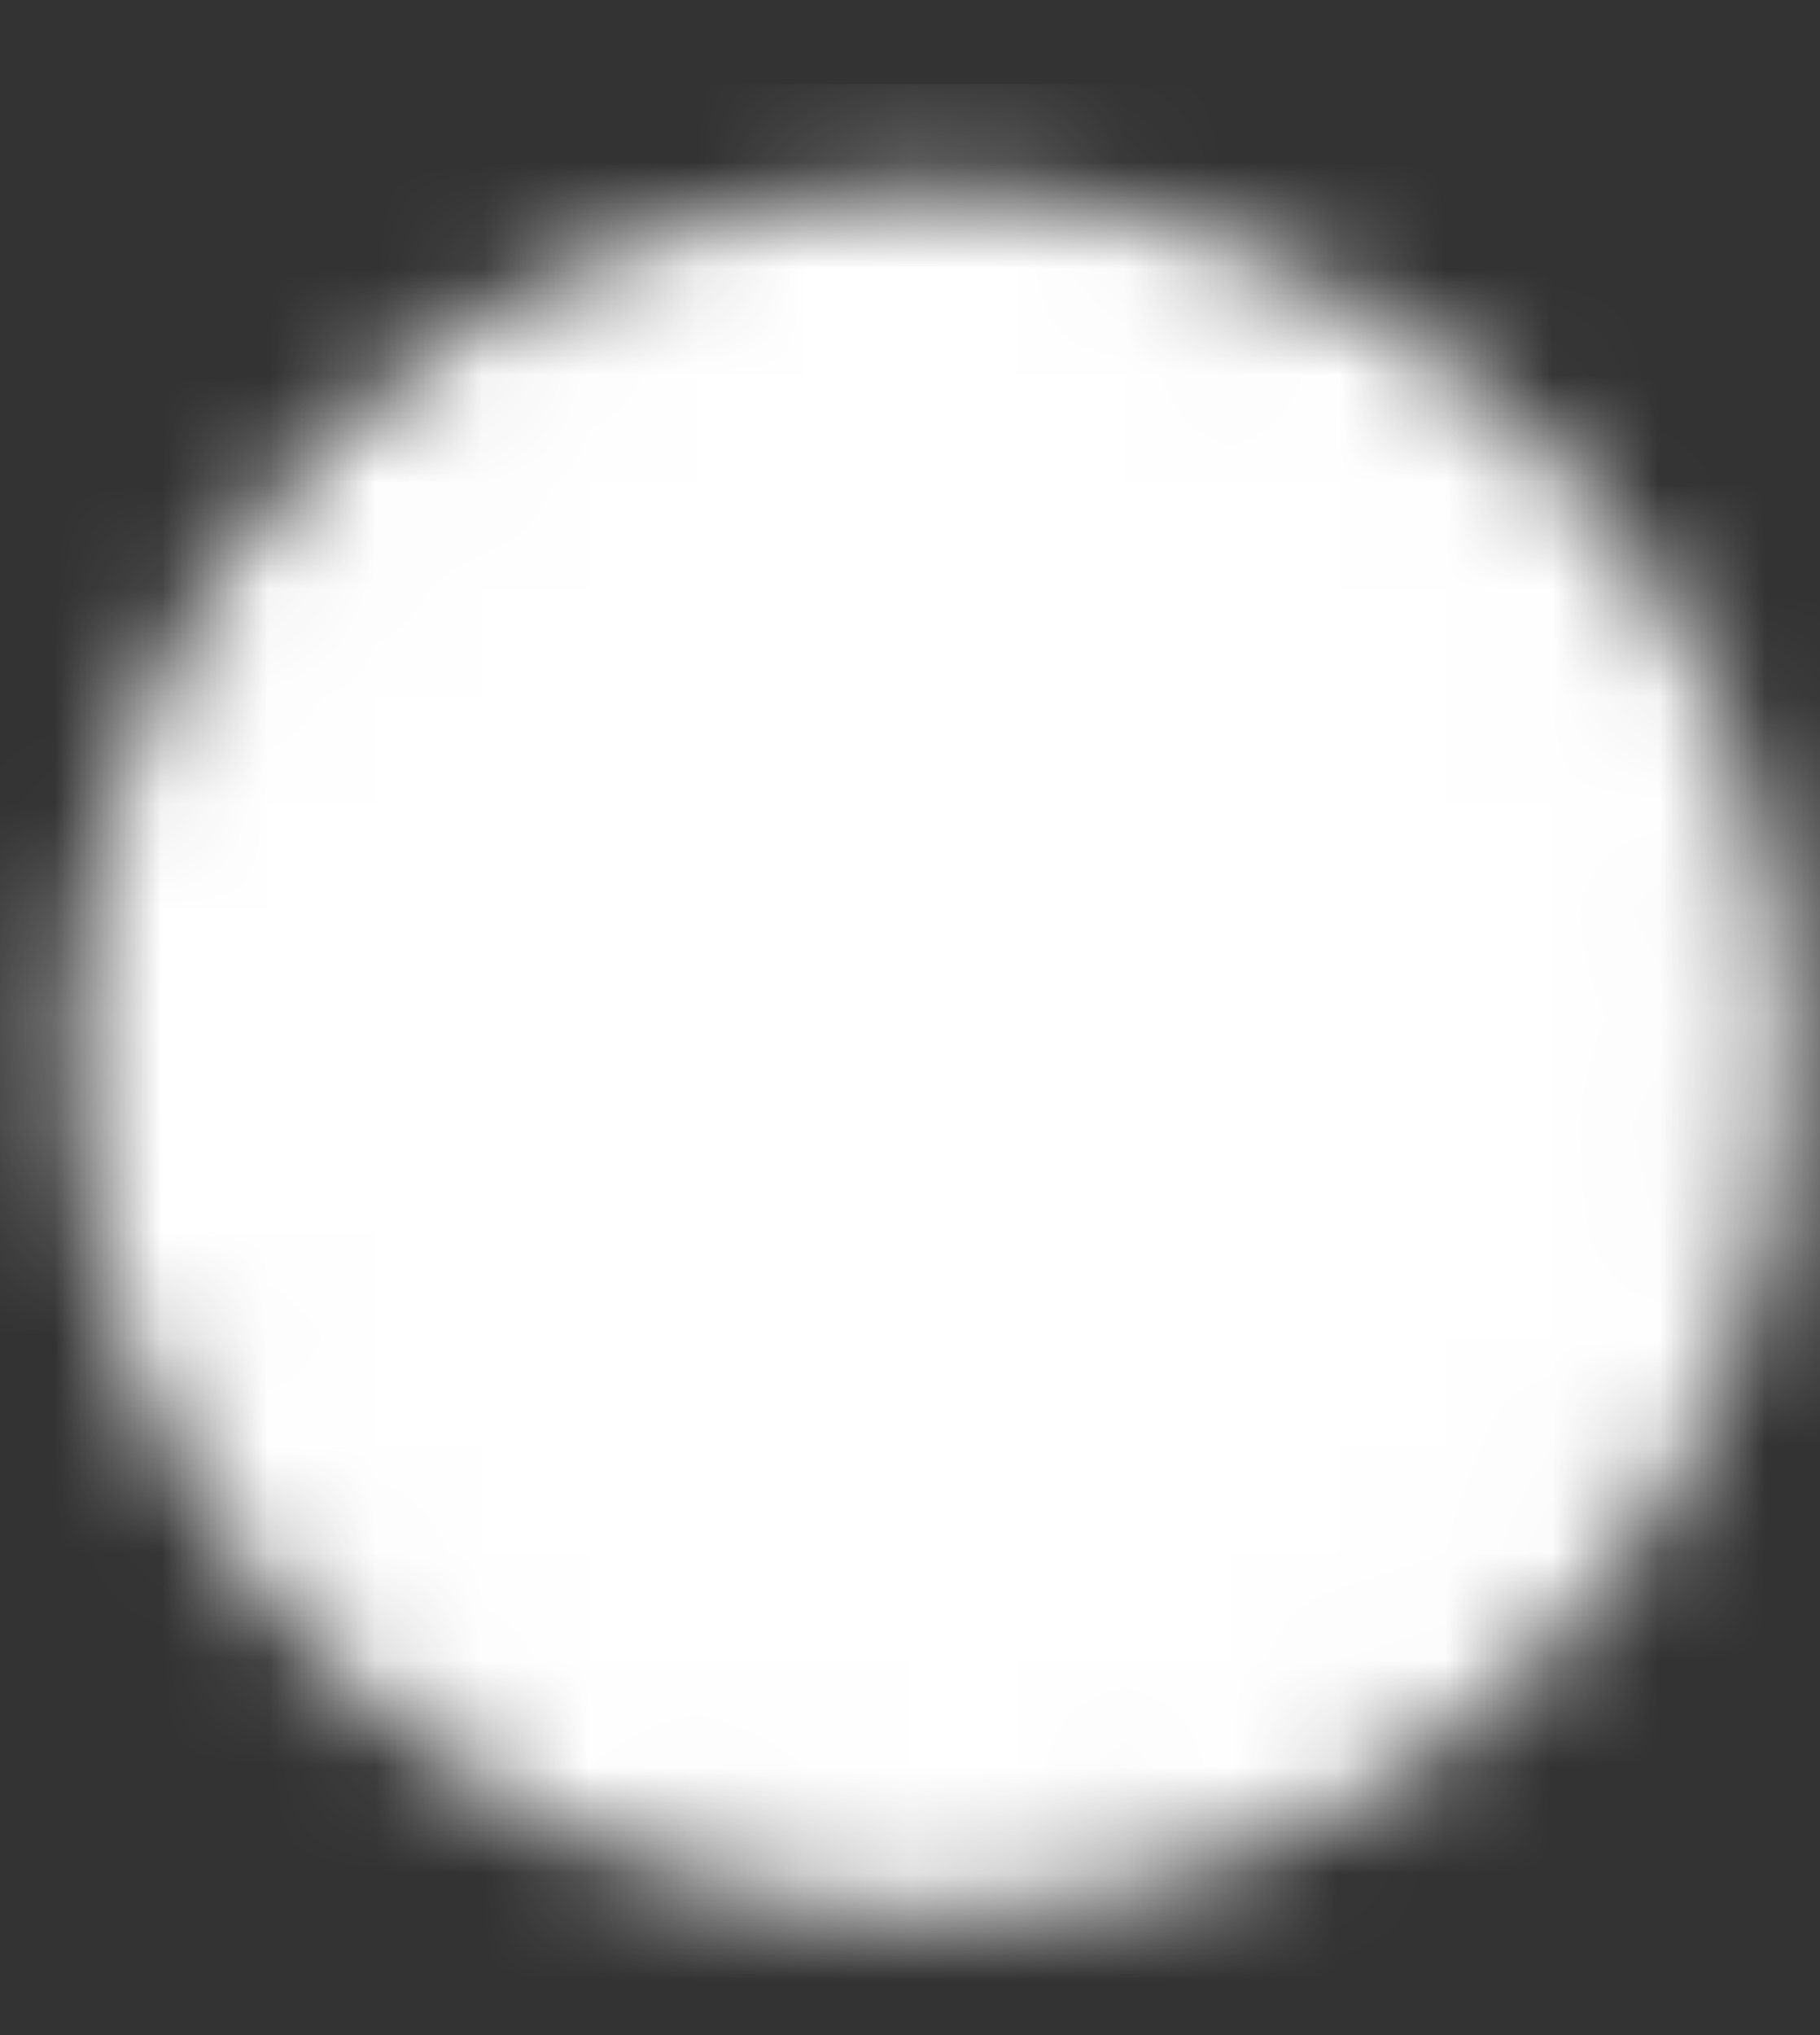 <svg width="17" height="19" viewBox="0 0 17 19" fill="none" xmlns="http://www.w3.org/2000/svg">
<rect x="0" y="0" width="17" height="19" fill="#333333" stroke="none"/>
<mask id="mask0_79_578" style="mask-type:luminance" maskUnits="userSpaceOnUse" x="0" y="1" width="17" height="17">
<path d="M8.709 17.135C12.736 17.135 16 13.859 16 9.818C16 5.776 12.736 2.5 8.709 2.5C4.682 2.5 1.418 5.776 1.418 9.818C1.418 13.859 4.682 17.135 8.709 17.135Z" fill="white" stroke="white" stroke-width="1.458" stroke-linejoin="round"/>
<path d="M7.615 13.11L10.896 9.817L7.615 6.524" stroke="black" stroke-width="1.458" stroke-linecap="round" stroke-linejoin="round"/>
</mask>
<g mask="url(#mask0_79_578)">
<path d="M0 0.785L18 0.785V18.851H0L0 0.785Z" fill="white"/>
</g>
</svg>
